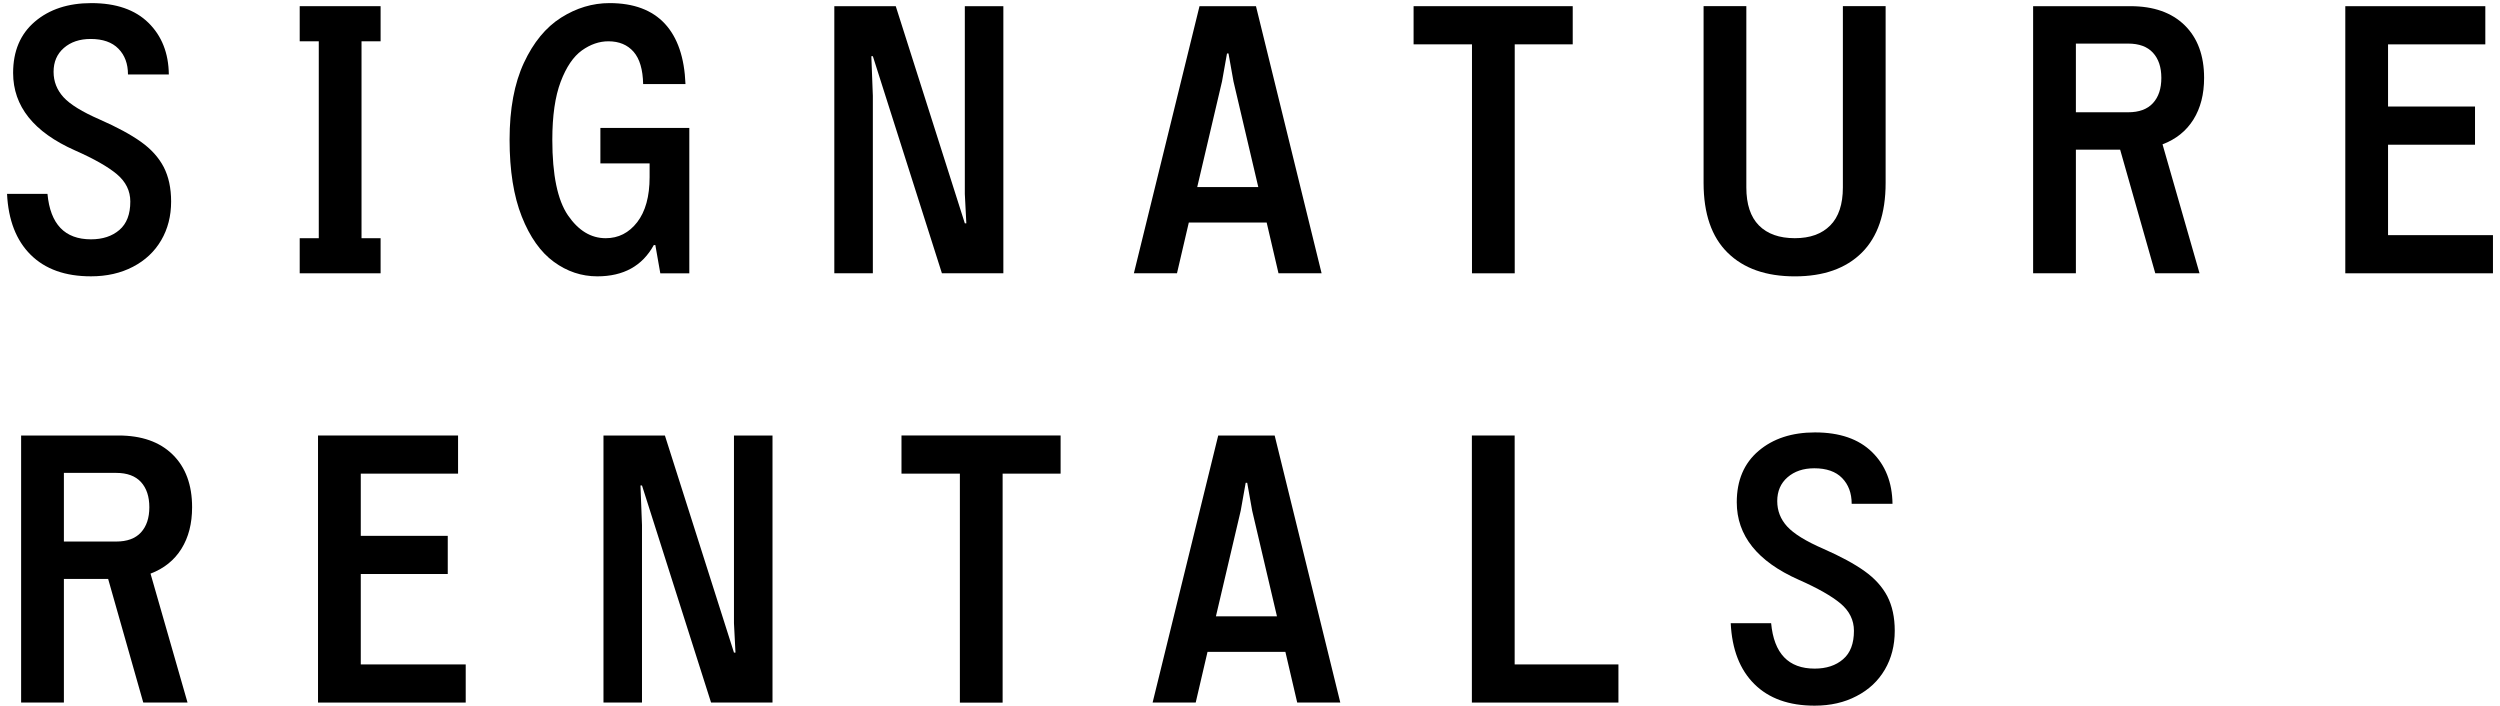 <?xml version="1.0" encoding="utf-8"?>
<!-- Generator: Adobe Illustrator 16.0.0, SVG Export Plug-In . SVG Version: 6.00 Build 0)  -->
<!DOCTYPE svg PUBLIC "-//W3C//DTD SVG 1.1//EN" "http://www.w3.org/Graphics/SVG/1.1/DTD/svg11.dtd">
<svg version="1.1" id="Layer_1" xmlns="http://www.w3.org/2000/svg" xmlns:xlink="http://www.w3.org/1999/xlink" x="0px" y="0px"
	 width="190.563px" height="53.79px" viewBox="0 0 190.563 53.79" enable-background="new 0 0 190.563 53.79" xml:space="preserve">
<path d="M2.339,19.421c-1.105-1.095-1.705-2.644-1.802-4.641h3.082c0.215,2.31,1.32,3.463,3.317,3.463
	c0.891,0,1.612-0.239,2.165-0.714c0.556-0.476,0.832-1.197,0.832-2.165c0-0.814-0.34-1.508-1.019-2.081
	c-0.679-0.571-1.747-1.178-3.2-1.819C2.572,10.07,1,8.101,1,5.559c0-1.666,0.552-2.969,1.658-3.91
	c1.105-0.942,2.54-1.412,4.304-1.412c1.884,0,3.331,0.499,4.351,1.499c1.017,0.998,1.537,2.311,1.556,3.941H9.755
	c0-0.816-0.242-1.469-0.727-1.964C8.545,3.217,7.836,2.97,6.906,2.97c-0.834,0-1.512,0.23-2.036,0.684
	C4.345,4.111,4.084,4.717,4.084,5.473c0,0.738,0.252,1.381,0.757,1.937c0.504,0.551,1.423,1.118,2.762,1.7
	c1.32,0.582,2.367,1.148,3.142,1.701c0.774,0.551,1.354,1.193,1.733,1.92c0.375,0.727,0.566,1.604,0.566,2.633
	c0,1.104-0.253,2.091-0.757,2.951c-0.504,0.862-1.223,1.539-2.153,2.021c-0.931,0.486-1.996,0.727-3.198,0.727
	C4.975,21.065,3.444,20.517,2.339,19.421"/>
<polygon points="27.557,3.148 27.557,18.158 29.011,18.158 29.011,20.832 22.845,20.832 22.845,18.158 24.299,18.158 24.299,3.148 
	22.845,3.148 22.845,0.471 29.011,0.471 29.011,3.148 "/>
<path d="M42.217,19.958c-1.008-0.735-1.824-1.886-2.443-3.446c-0.62-1.561-0.931-3.514-0.931-5.86c0-2.347,0.364-4.3,1.091-5.86
	c0.727-1.562,1.671-2.709,2.835-3.447c1.165-0.737,2.396-1.108,3.693-1.108c1.843,0,3.248,0.527,4.219,1.573
	c0.969,1.049,1.491,2.58,1.57,4.597h-3.227c-0.022-1.105-0.264-1.927-0.728-2.46c-0.467-0.531-1.105-0.799-1.921-0.799
	c-0.696,0-1.373,0.233-2.022,0.697c-0.648,0.467-1.188,1.261-1.614,2.385c-0.426,1.126-0.638,2.599-0.638,4.423
	c0,2.677,0.396,4.594,1.19,5.758c0.798,1.165,1.755,1.746,2.881,1.746c0.968,0,1.77-0.407,2.4-1.221
	c0.627-0.814,0.945-1.96,0.945-3.433v-1.049h-3.752V9.75h6.778v11.083h-2.211l-0.378-2.153h-0.118
	c-0.871,1.59-2.307,2.384-4.306,2.384C44.331,21.064,43.226,20.697,42.217,19.958"/>
<polygon points="63.596,0.471 68.279,0.471 73.544,17.022 73.659,17.022 73.544,14.783 73.544,0.471 76.481,0.471 76.481,20.832 
	71.798,20.832 66.533,4.282 66.418,4.282 66.533,7.306 66.533,20.832 63.596,20.832 "/>
<path d="M96.552,16.964h-5.935l-0.901,3.867h-3.286l5.003-20.36h4.304l5.002,20.36h-3.285L96.552,16.964z M95.913,14.258
	l-1.892-8.058l-0.378-2.122h-0.115l-0.378,2.122l-1.891,8.058H95.913z"/>
<polygon points="119.881,3.38 115.46,3.38 115.46,20.833 112.202,20.833 112.202,3.38 107.751,3.38 107.751,0.471 119.881,0.471 "/>
<path d="M131.689,19.262c-1.223-1.202-1.833-2.976-1.833-5.323V0.47h3.259v13.819c0,1.278,0.319,2.245,0.958,2.893
	c0.641,0.649,1.555,0.974,2.737,0.974c1.166,0,2.061-0.324,2.703-0.974c0.642-0.648,0.961-1.615,0.961-2.893V0.47h3.258v13.469
	c0,2.347-0.607,4.12-1.817,5.323c-1.215,1.204-2.913,1.804-5.105,1.804C134.615,21.066,132.91,20.465,131.689,19.262"/>
<path d="M167.194,9.111c-0.543,0.871-1.328,1.502-2.355,1.891l2.821,9.829h-3.374l-2.677-9.421h-3.374v9.421h-3.26V0.471h7.42
	c1.766,0,3.141,0.486,4.131,1.454c0.988,0.97,1.482,2.31,1.482,4.016C168.009,7.182,167.738,8.238,167.194,9.111 M158.235,8.558
	h3.984c0.833,0,1.467-0.233,1.891-0.698c0.428-0.466,0.639-1.106,0.639-1.92c0-0.816-0.211-1.454-0.639-1.92
	c-0.424-0.465-1.058-0.698-1.891-0.698h-3.984V8.558z"/>
<polygon points="190.026,17.924 190.026,20.832 178.771,20.832 178.771,0.472 189.444,0.472 189.444,3.382 182.029,3.382 
	182.029,8.12 188.659,8.12 188.659,11.031 182.029,11.031 182.029,17.924 "/>
<path d="M13.828,41.834c-0.542,0.869-1.328,1.501-2.354,1.891l2.821,9.828h-3.374l-2.677-9.422H4.87v9.422H1.61V33.196h7.419
	c1.766,0,3.141,0.482,4.13,1.451c0.99,0.972,1.484,2.31,1.484,4.015C14.644,39.907,14.373,40.959,13.828,41.834 M4.87,41.279h3.985
	c0.832,0,1.464-0.23,1.891-0.696c0.425-0.467,0.637-1.105,0.637-1.92s-0.212-1.454-0.637-1.92c-0.427-0.464-1.06-0.697-1.891-0.697
	H4.87V41.279z"/>
<polygon points="35.499,50.646 35.499,53.553 24.241,53.553 24.241,33.196 34.916,33.196 34.916,36.103 27.5,36.103 27.5,40.845 
	34.13,40.845 34.13,43.754 27.5,43.754 27.5,50.646 "/>
<polygon points="46,33.196 50.682,33.196 55.947,49.745 56.062,49.745 55.947,47.508 55.947,33.196 58.884,33.196 58.884,53.553 
	54.201,53.553 48.936,37.004 48.82,37.004 48.936,40.027 48.936,53.553 46,53.553 "/>
<polygon points="80.845,36.103 76.425,36.103 76.425,53.558 73.167,53.558 73.167,36.103 68.716,36.103 68.716,33.194 
	80.845,33.194 "/>
<path d="M97.979,49.687h-5.935l-0.901,3.866h-3.285l5.001-20.357h4.303l5.003,20.357H98.88L97.979,49.687z M97.337,46.981
	l-1.89-8.057l-0.378-2.121h-0.116l-0.378,2.121l-1.891,8.057H97.337z"/>
<polygon points="123.365,50.646 123.365,53.553 112.194,53.553 112.194,33.196 115.455,33.196 115.455,50.646 "/>
<path d="M133.727,52.144c-1.105-1.095-1.708-2.641-1.802-4.642h3.08c0.215,2.311,1.32,3.463,3.316,3.463
	c0.89,0,1.613-0.235,2.166-0.713c0.555-0.474,0.83-1.194,0.83-2.168c0-0.812-0.341-1.507-1.016-2.077
	c-0.681-0.571-1.75-1.177-3.201-1.818c-3.143-1.396-4.715-3.365-4.715-5.906c0-1.665,0.555-2.97,1.66-3.91
	c1.103-0.94,2.538-1.412,4.304-1.412c1.883,0,3.329,0.501,4.351,1.501c1.016,0.998,1.534,2.308,1.556,3.939h-3.112
	c0-0.814-0.247-1.467-0.729-1.962c-0.484-0.497-1.194-0.744-2.122-0.744c-0.835,0-1.513,0.231-2.037,0.685
	c-0.524,0.455-0.786,1.061-0.786,1.817c0,0.739,0.251,1.381,0.757,1.936c0.505,0.551,1.422,1.121,2.763,1.702
	c1.32,0.582,2.365,1.147,3.137,1.7c0.776,0.553,1.354,1.192,1.735,1.92c0.377,0.729,0.565,1.604,0.565,2.63
	c0,1.105-0.251,2.096-0.754,2.954c-0.506,0.864-1.22,1.538-2.156,2.02c-0.927,0.49-1.994,0.731-3.198,0.731
	C136.362,53.789,134.833,53.242,133.727,52.144"/>
</svg>
